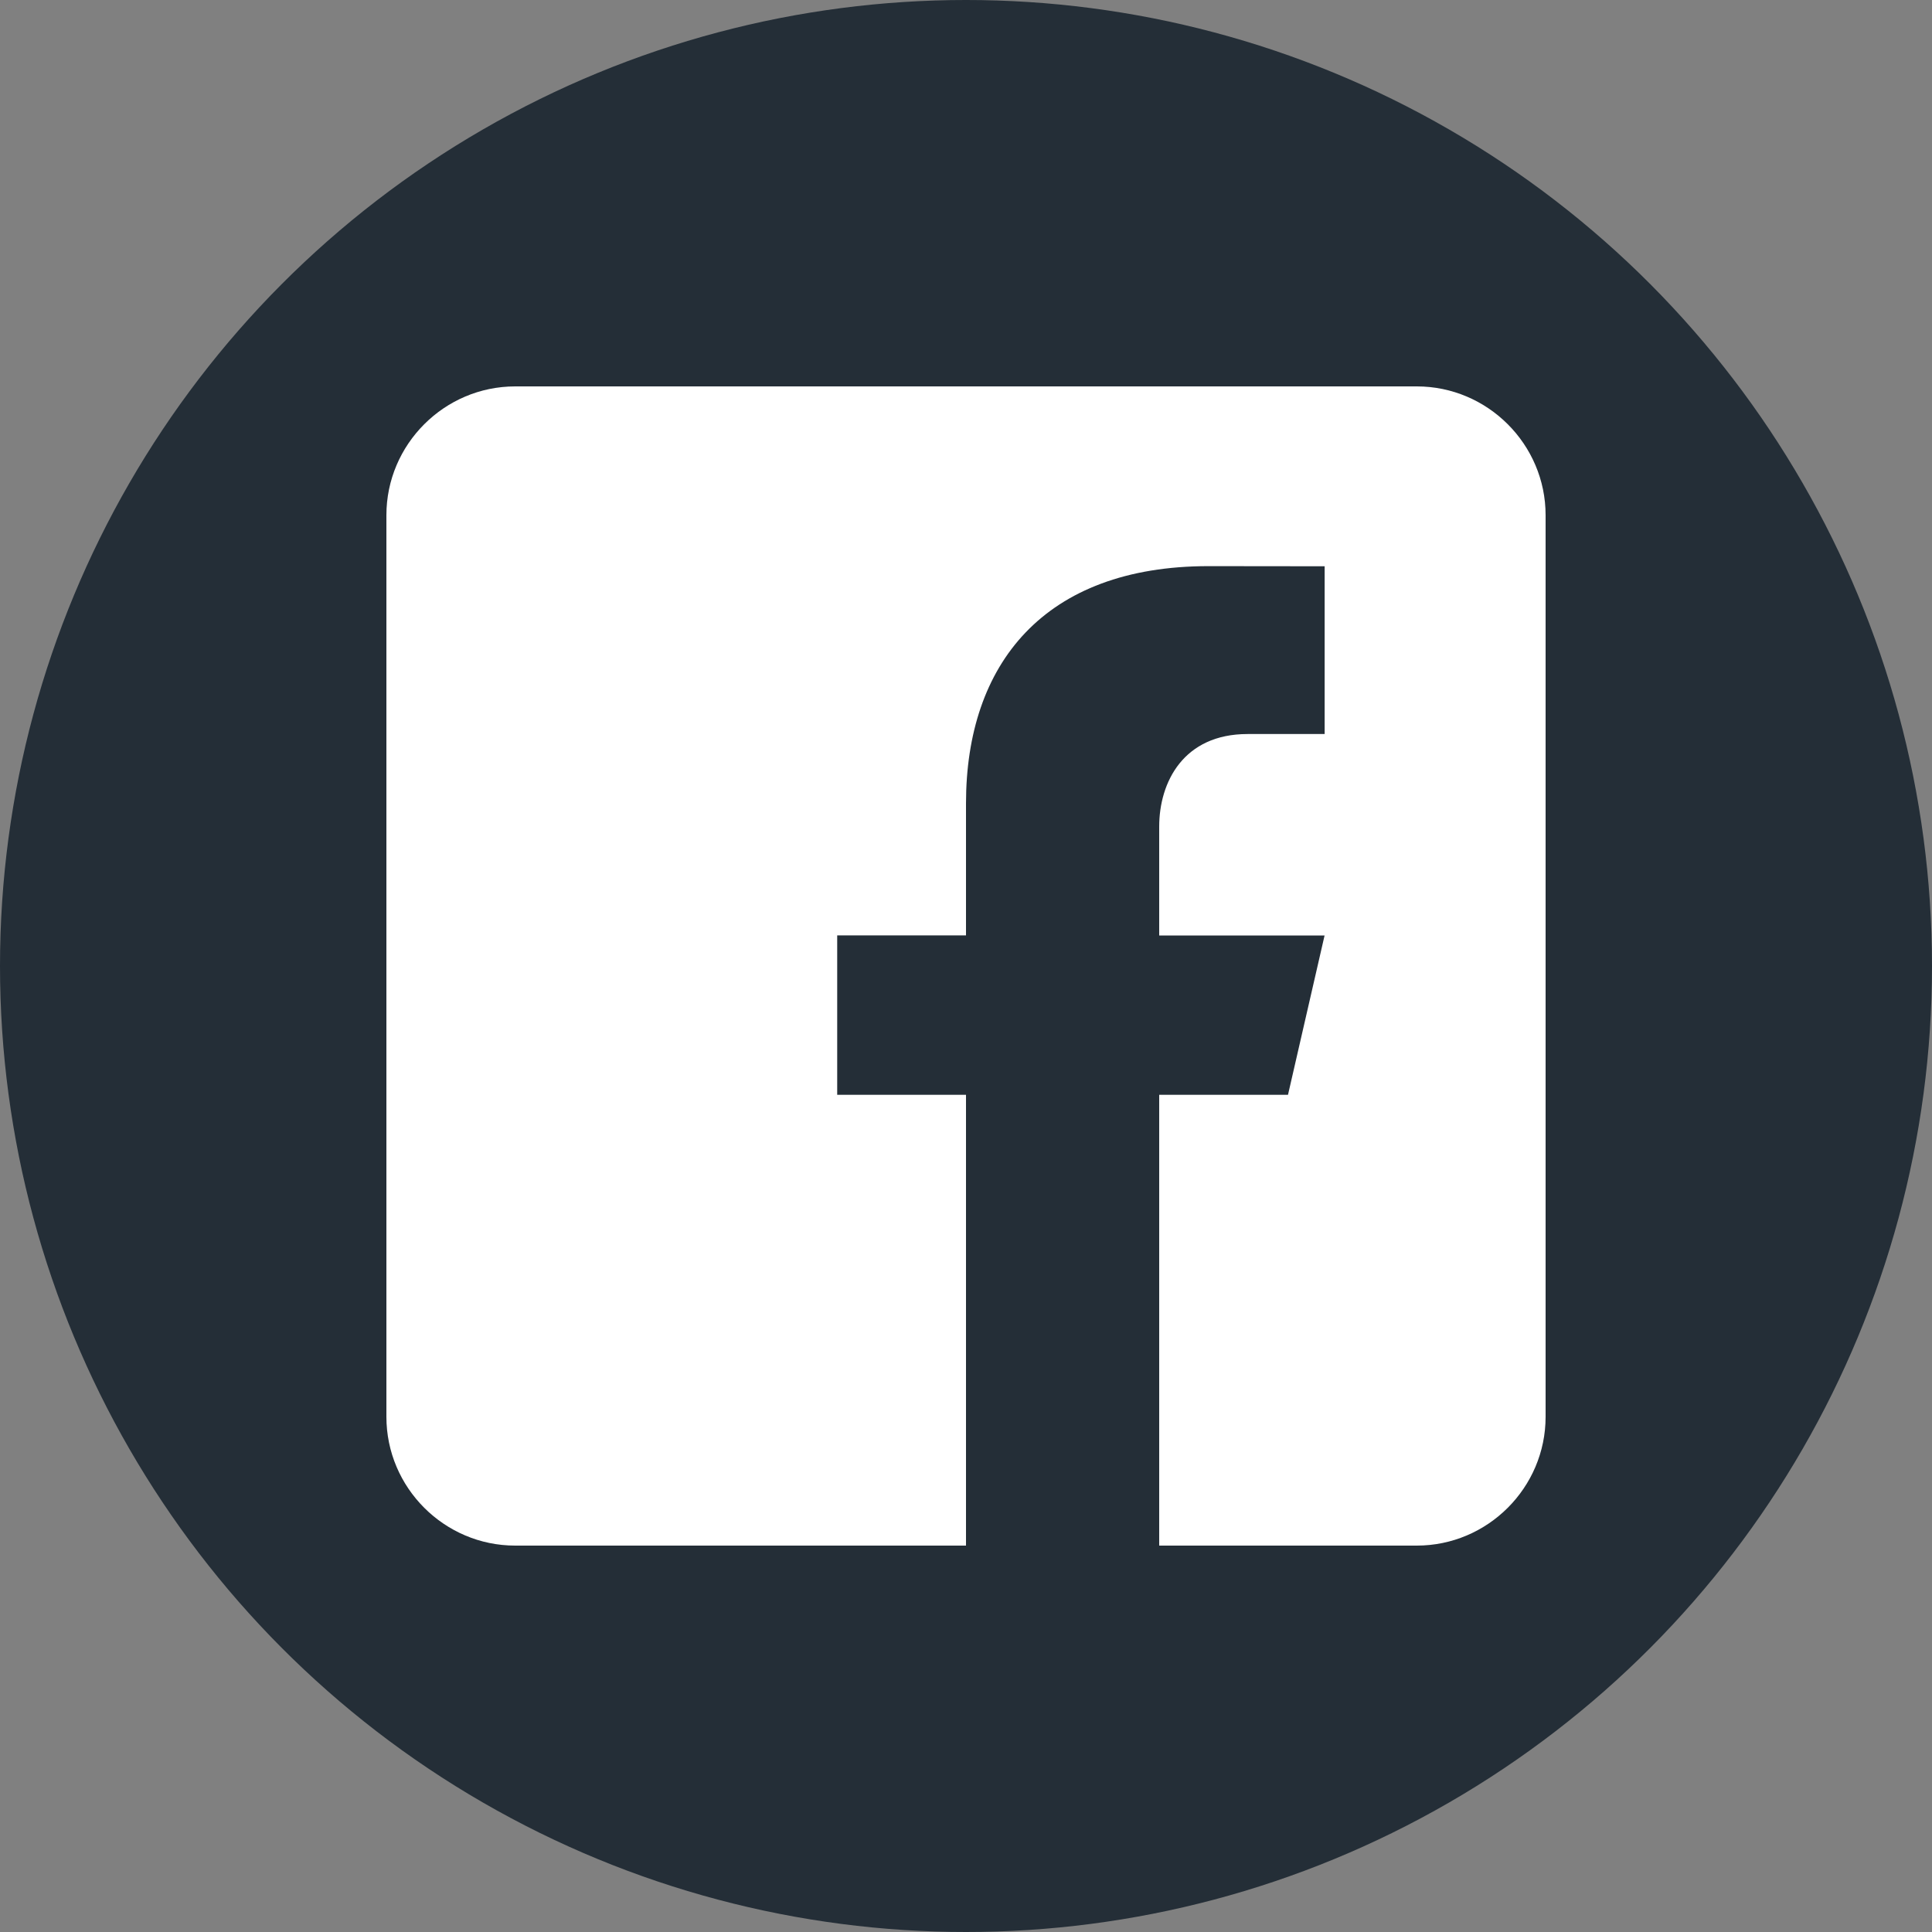 <?xml version="1.0" encoding="UTF-8"?> <svg xmlns="http://www.w3.org/2000/svg" width="30" height="30" viewBox="0 0 30 30" fill="none"><rect x="0" y="0" width="30" height="30" fill="#808080" stroke="none"/> <circle cx="15" cy="15" r="15" fill="#242E37"></circle> <path d="M22 6H8C6.9 6 6 6.9 6 8V22C6 23.101 6.9 24 8 24H15V17H13V14.525H15V12.475C15 10.311 16.212 8.791 18.766 8.791L20.569 8.793V11.398H19.372C18.378 11.398 18 12.144 18 12.836V14.526H20.568L20 17H18V24H22C23.1 24 24 23.101 24 22V8C24 6.9 23.1 6 22 6Z" fill="white"></path> </svg> 